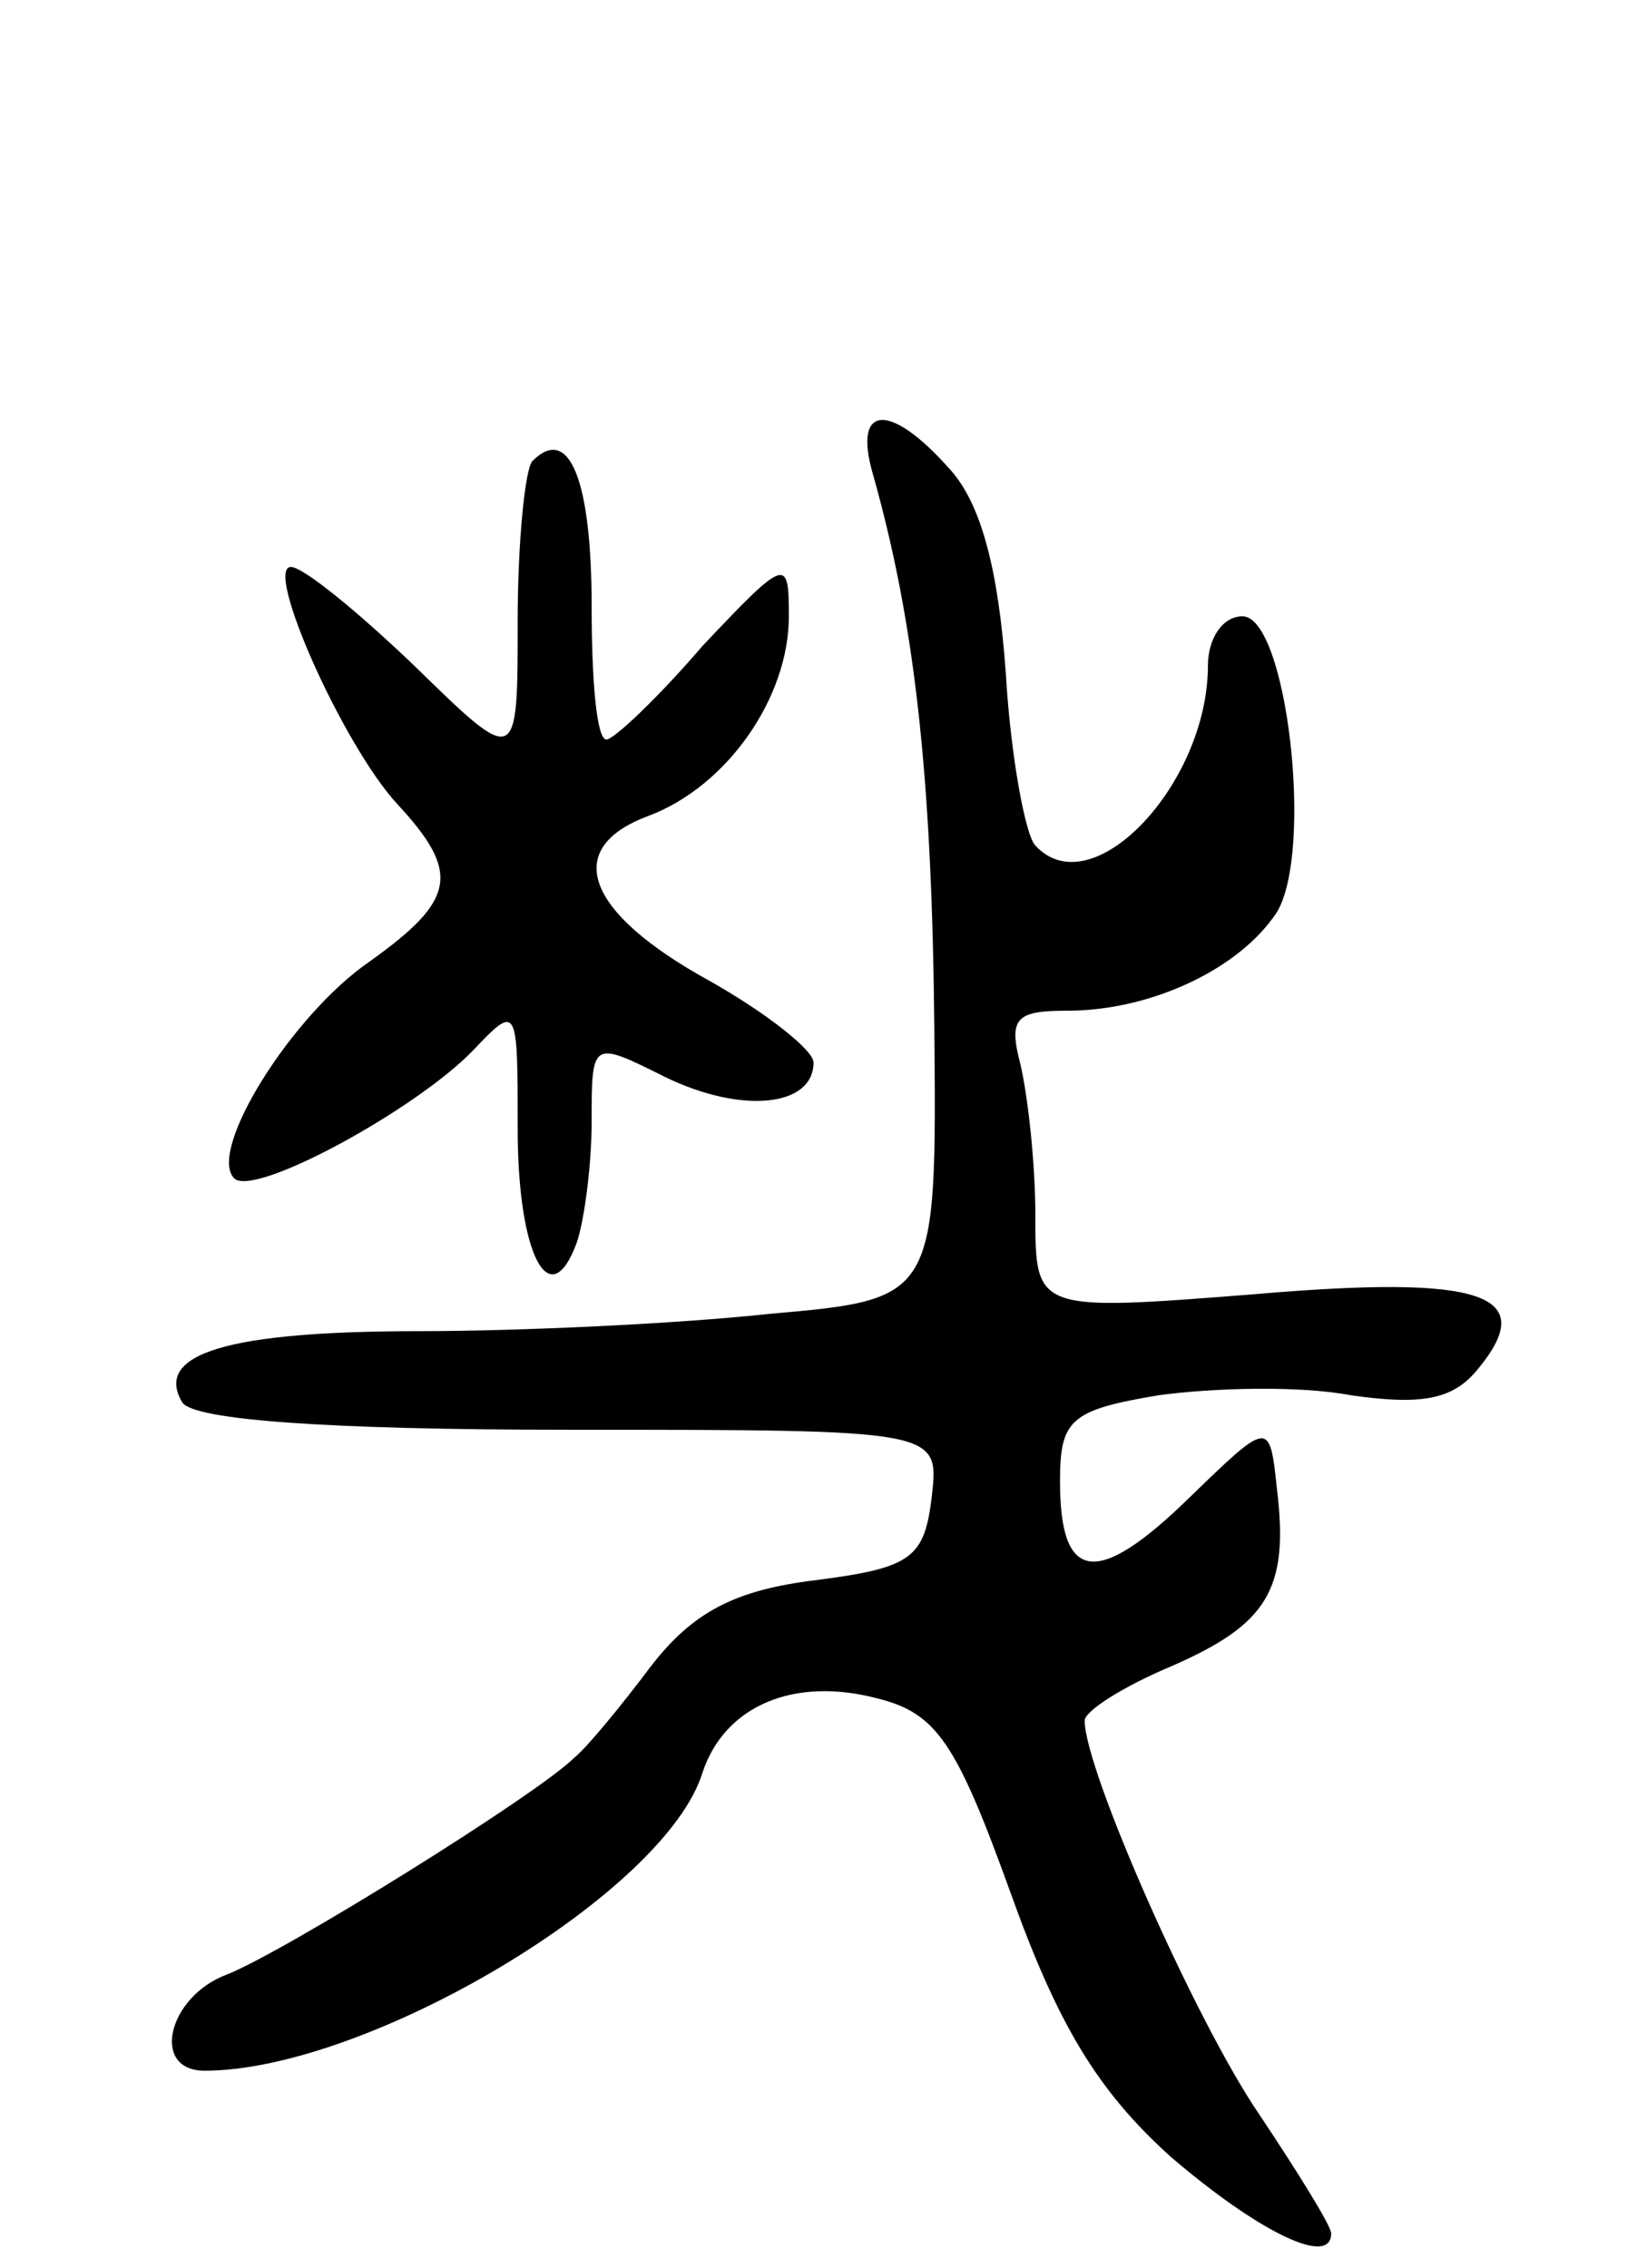 <svg version="1.0" xmlns="http://www.w3.org/2000/svg" width="66" height="92" viewBox="0 0 66 92" ><g transform="translate(0,92) scale(0.1,-0.1)" ><path d="M354 728 c17 -60 24 -122 25 -224 1 -111 1 -111 -67 -117 -37 -4 -101 -7 -142 -7 -77 0 -108 -9 -96 -29 5 -7 58 -11 157 -11 150 0 150 0 147 -27 -3 -25 -8 -29 -47 -34 -33 -4 -50 -13 -67 -35 -12 -16 -26 -33 -31 -37 -15 -15 -118 -79 -141 -88 -24 -9 -31 -39 -9 -39 66 0 187 72 202 121 9 27 37 39 71 30 24 -6 32 -18 54 -79 19 -53 35 -80 65 -107 35 -30 65 -45 65 -31 0 3 -13 24 -29 48 -26 38 -71 140 -71 160 0 4 16 14 35 22 39 17 48 31 43 72 -3 28 -3 28 -36 -4 -37 -36 -52 -34 -52 7 0 25 4 29 40 35 22 3 57 4 78 0 28 -4 41 -2 51 10 26 31 3 39 -90 31 -89 -7 -89 -7 -89 32 0 21 -3 48 -6 61 -5 19 -2 22 19 22 34 0 70 17 85 40 15 25 4 120 -14 120 -8 0 -14 -9 -14 -20 0 -48 -47 -98 -70 -73 -4 4 -10 36 -12 70 -3 42 -10 69 -23 83 -24 27 -39 26 -31 -2z"/><path d="M216 733 c-3 -3 -6 -33 -6 -65 0 -59 0 -59 -42 -18 -23 22 -45 40 -50 40 -11 0 21 -72 43 -96 26 -28 24 -39 -11 -64 -32 -22 -66 -77 -55 -88 8 -8 74 28 97 52 18 19 18 18 18 -32 0 -51 13 -76 24 -46 3 9 6 31 6 49 0 33 0 33 30 18 31 -15 60 -12 60 6 0 5 -19 20 -42 33 -51 28 -60 54 -25 67 32 12 57 48 57 81 0 24 -1 24 -35 -12 -18 -21 -36 -38 -39 -38 -4 0 -6 24 -6 54 0 51 -9 74 -24 59z"/></g></svg> 
